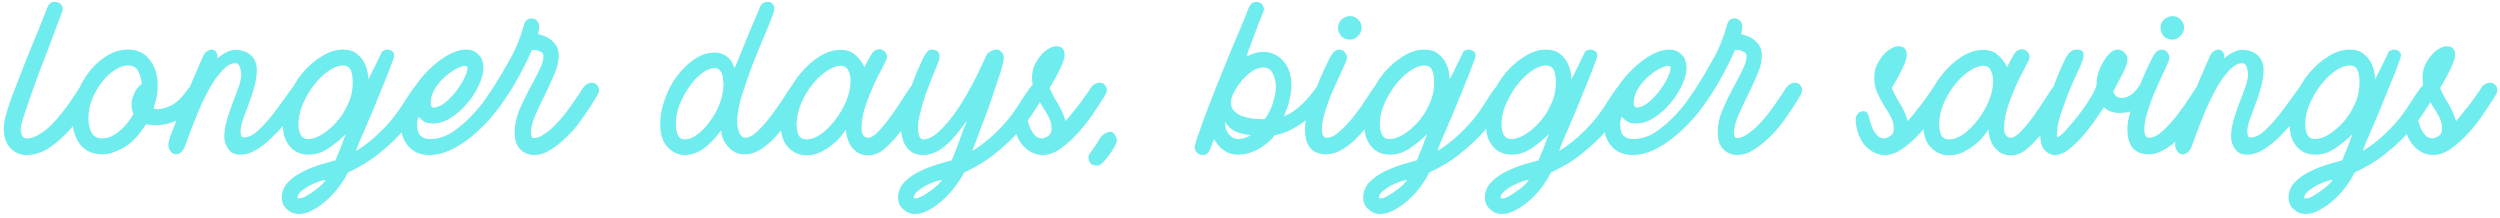 <svg width="528" height="46" viewBox="0 0 528 46" fill="none" xmlns="http://www.w3.org/2000/svg">
<path d="M16.683 18.66C17.29 17.867 17.943 17.47 18.643 17.47C19.25 17.47 19.693 17.75 19.973 18.31C20.3 18.823 20.207 19.477 19.693 20.27C19.32 20.877 18.713 21.88 17.873 23.28C17.033 24.633 15.983 26.01 14.723 27.41C13.51 28.81 12.11 30.047 10.523 31.12C8.983 32.193 7.303 32.73 5.483 32.73C4.27 32.73 3.197 32.263 2.263 31.33C1.283 30.35 0.793 28.95 0.793 27.13C0.793 26.15 1.073 24.773 1.633 23C2.193 21.227 2.94 19.197 3.873 16.91C4.76 14.577 5.74 12.103 6.813 9.49C7.933 6.83 9.007 4.17 10.033 1.51C10.313 0.763 10.827 0.39 11.573 0.39C12.087 0.39 12.53 0.577 12.903 0.95C13.277 1.323 13.347 1.837 13.113 2.49C12.833 3.283 12.413 4.403 11.853 5.85C11.34 7.25 10.757 8.813 10.103 10.54C9.45 12.22 8.773 13.97 8.073 15.79C7.42 17.61 6.813 19.313 6.253 20.9C5.693 22.487 5.227 23.863 4.853 25.03C4.527 26.15 4.363 26.873 4.363 27.2C4.363 27.713 4.457 28.18 4.643 28.6C4.83 29.02 5.18 29.23 5.693 29.23C6.487 29.23 7.303 28.973 8.143 28.46C9.03 27.947 9.87 27.317 10.663 26.57C11.457 25.777 12.203 24.937 12.903 24.05C13.65 23.163 14.28 22.323 14.793 21.53C15.353 20.737 15.797 20.083 16.123 19.57C16.45 19.01 16.637 18.707 16.683 18.66ZM39.81 18.66C40.417 17.867 41.093 17.47 41.84 17.47C42.447 17.47 42.89 17.75 43.17 18.31C43.45 18.823 43.334 19.477 42.82 20.27C41.747 21.95 40.347 23.397 38.62 24.61C36.94 25.823 35.05 26.43 32.95 26.43C32.39 26.43 31.924 26.407 31.55 26.36C31.177 26.267 30.944 26.22 30.85 26.22C29.357 28.6 27.77 30.257 26.09 31.19C24.41 32.123 22.94 32.59 21.68 32.59C19.58 32.59 17.994 31.89 16.92 30.49C15.847 29.09 15.31 27.34 15.31 25.24C15.31 23.373 15.637 21.553 16.29 19.78C16.944 18.007 17.807 16.443 18.88 15.09C20 13.69 21.26 12.57 22.66 11.73C24.06 10.89 25.53 10.47 27.07 10.47C29.03 10.47 30.547 11.193 31.62 12.64C32.74 14.087 33.3 15.837 33.3 17.89C33.3 19.29 33.16 20.41 32.88 21.25C32.647 22.09 32.507 22.65 32.46 22.93C32.74 23.023 33.044 23.07 33.37 23.07C34.117 23.07 35.074 22.79 36.24 22.23C37.407 21.623 38.597 20.433 39.81 18.66ZM27.77 22.09C27.77 21.437 27.957 20.667 28.33 19.78C28.703 18.893 29.24 18.217 29.94 17.75C29.847 16.677 29.59 15.767 29.17 15.02C28.797 14.227 28.073 13.83 27 13.83C26.113 13.83 25.18 14.157 24.2 14.81C23.22 15.463 22.31 16.327 21.47 17.4C20.677 18.427 20 19.617 19.44 20.97C18.927 22.277 18.67 23.63 18.67 25.03C18.67 26.103 18.88 27.083 19.3 27.97C19.767 28.81 20.537 29.23 21.61 29.23C22.264 29.23 22.893 29.09 23.5 28.81C24.154 28.483 24.76 28.087 25.32 27.62C25.927 27.107 26.463 26.547 26.93 25.94C27.444 25.287 27.863 24.657 28.19 24.05C27.91 23.397 27.77 22.743 27.77 22.09ZM61.654 18.66C61.934 18.24 62.237 17.937 62.564 17.75C62.937 17.563 63.287 17.47 63.614 17.47C64.221 17.47 64.664 17.75 64.944 18.31C65.271 18.823 65.154 19.477 64.594 20.27C63.614 21.623 62.564 23.047 61.444 24.54C60.324 25.987 59.157 27.317 57.944 28.53C56.777 29.743 55.564 30.747 54.304 31.54C53.091 32.287 51.877 32.66 50.664 32.66C49.591 32.66 48.774 32.263 48.214 31.47C47.654 30.63 47.374 29.79 47.374 28.95C47.374 27.737 47.561 26.523 47.934 25.31C48.307 24.05 48.704 22.86 49.124 21.74C49.591 20.573 50.011 19.477 50.384 18.45C50.757 17.377 50.944 16.467 50.944 15.72C50.944 15.207 50.851 14.693 50.664 14.18C50.524 13.62 50.197 13.34 49.684 13.34C48.891 13.34 48.074 13.76 47.234 14.6C46.394 15.44 45.577 16.49 44.784 17.75C44.037 19.01 43.314 20.387 42.614 21.88C41.961 23.373 41.377 24.773 40.864 26.08C40.351 27.387 39.931 28.507 39.604 29.44C39.277 30.327 39.091 30.84 39.044 30.98C38.531 32.053 37.901 32.59 37.154 32.59C36.641 32.59 36.221 32.31 35.894 31.75C35.521 31.19 35.451 30.513 35.684 29.72C35.777 29.3 36.011 28.623 36.384 27.69C36.757 26.71 37.177 25.613 37.644 24.4C38.111 23.14 38.624 21.833 39.184 20.48C39.744 19.127 40.281 17.867 40.794 16.7C41.307 15.487 41.751 14.46 42.124 13.62C42.497 12.733 42.754 12.15 42.894 11.87C43.127 11.357 43.407 11.007 43.734 10.82C44.061 10.587 44.387 10.47 44.714 10.47C45.087 10.47 45.391 10.633 45.624 10.96C45.904 11.24 45.997 11.707 45.904 12.36C45.904 12.36 46.021 12.267 46.254 12.08C46.487 11.847 46.767 11.637 47.094 11.45C47.467 11.217 47.864 11.007 48.284 10.82C48.751 10.633 49.217 10.54 49.684 10.54C51.084 10.54 52.181 10.913 52.974 11.66C53.814 12.407 54.234 13.457 54.234 14.81C54.234 15.977 54.047 17.19 53.674 18.45C53.347 19.71 52.951 20.923 52.484 22.09C52.064 23.257 51.667 24.33 51.294 25.31C50.967 26.29 50.804 27.06 50.804 27.62C50.804 27.9 50.827 28.203 50.874 28.53C50.967 28.857 51.201 29.02 51.574 29.02C52.227 29.02 52.927 28.763 53.674 28.25C54.421 27.69 55.214 26.943 56.054 26.01C56.894 25.077 57.781 23.98 58.714 22.72C59.647 21.46 60.627 20.107 61.654 18.66ZM87.312 18.66C87.919 17.867 88.572 17.47 89.272 17.47C89.879 17.47 90.322 17.75 90.602 18.31C90.929 18.823 90.836 19.477 90.322 20.27C89.856 21.017 89.179 22.067 88.292 23.42C87.452 24.773 86.356 26.22 85.002 27.76C83.696 29.253 82.086 30.77 80.172 32.31C78.306 33.85 76.066 35.227 73.452 36.44C73.032 37.327 72.449 38.283 71.702 39.31C70.956 40.337 70.116 41.27 69.182 42.11C68.249 42.997 67.246 43.72 66.172 44.28C65.146 44.887 64.119 45.19 63.092 45.19C62.159 45.19 61.342 44.863 60.642 44.21C59.896 43.603 59.522 42.787 59.522 41.76C59.522 40.453 59.989 39.333 60.922 38.4C61.809 37.513 62.882 36.767 64.142 36.16C65.402 35.553 66.662 35.063 67.922 34.69C69.182 34.317 70.162 34.037 70.862 33.85C71.002 33.477 71.189 33.01 71.422 32.45C71.702 31.843 71.959 31.213 72.192 30.56C72.426 29.86 72.706 29.113 73.032 28.32C72.006 29.347 70.816 30.327 69.462 31.26C68.109 32.193 66.686 32.66 65.192 32.66C64.212 32.66 63.372 32.473 62.672 32.1C61.972 31.727 61.412 31.237 60.992 30.63C60.526 30.023 60.199 29.347 60.012 28.6C59.826 27.807 59.732 27.013 59.732 26.22C59.732 24.26 60.129 22.347 60.922 20.48C61.669 18.567 62.649 16.887 63.862 15.44C65.122 13.947 66.499 12.757 67.992 11.87C69.486 10.937 70.956 10.47 72.402 10.47C73.616 10.47 74.572 10.75 75.272 11.31C76.019 11.87 76.579 12.523 76.952 13.27C77.326 14.017 77.559 14.74 77.652 15.44C77.746 16.093 77.792 16.537 77.792 16.77C77.886 16.63 78.026 16.35 78.212 15.93C78.446 15.463 78.702 14.95 78.982 14.39C79.262 13.83 79.542 13.27 79.822 12.71C80.102 12.15 80.336 11.66 80.522 11.24C80.616 10.96 80.779 10.773 81.012 10.68C81.292 10.54 81.549 10.47 81.782 10.47C82.249 10.47 82.646 10.633 82.972 10.96C83.299 11.24 83.346 11.707 83.112 12.36C82.832 13.153 82.459 14.157 81.992 15.37C81.526 16.537 81.012 17.797 80.452 19.15C79.892 20.503 79.332 21.88 78.772 23.28C78.212 24.633 77.676 25.893 77.162 27.06C76.649 28.227 76.206 29.253 75.832 30.14C75.506 30.98 75.296 31.563 75.202 31.89C76.929 30.817 78.422 29.673 79.682 28.46C80.989 27.247 82.109 26.057 83.042 24.89C83.976 23.677 84.769 22.533 85.422 21.46C86.122 20.34 86.752 19.407 87.312 18.66ZM63.232 41.9C63.652 41.9 64.166 41.713 64.772 41.34C65.426 40.967 66.056 40.547 66.662 40.08C67.269 39.66 67.759 39.24 68.132 38.82C68.552 38.4 68.762 38.12 68.762 37.98C68.622 37.98 68.226 38.073 67.572 38.26C66.919 38.493 66.242 38.773 65.542 39.1C64.842 39.473 64.212 39.893 63.652 40.36C63.092 40.827 62.812 41.317 62.812 41.83C62.906 41.877 63.046 41.9 63.232 41.9ZM65.122 29.37C65.916 29.37 66.849 29.067 67.922 28.46C68.996 27.807 70.022 26.943 71.002 25.87C71.982 24.797 72.799 23.537 73.452 22.09C74.152 20.643 74.502 19.08 74.502 17.4C74.502 16.327 74.362 15.463 74.082 14.81C73.802 14.157 73.242 13.83 72.402 13.83C71.469 13.83 70.442 14.227 69.322 15.02C68.249 15.767 67.246 16.747 66.312 17.96C65.379 19.173 64.586 20.527 63.932 22.02C63.326 23.467 63.022 24.867 63.022 26.22C63.022 26.967 63.162 27.69 63.442 28.39C63.769 29.043 64.329 29.37 65.122 29.37ZM104.055 18.66C104.662 17.867 105.315 17.47 106.015 17.47C106.622 17.47 107.065 17.75 107.345 18.31C107.672 18.823 107.579 19.477 107.065 20.27C106.132 21.763 105.035 23.257 103.775 24.75C102.515 26.197 101.162 27.527 99.715 28.74C98.315 29.907 96.845 30.863 95.305 31.61C93.765 32.357 92.225 32.73 90.685 32.73C88.865 32.73 87.419 32.147 86.345 30.98C85.225 29.767 84.665 28.227 84.665 26.36C84.665 24.68 85.132 22.907 86.065 21.04C86.952 19.173 88.072 17.47 89.425 15.93C90.825 14.343 92.342 13.037 93.975 12.01C95.609 10.983 97.125 10.47 98.525 10.47C99.505 10.47 100.345 10.82 101.045 11.52C101.745 12.173 102.095 13.13 102.095 14.39C102.095 15.37 101.792 16.537 101.185 17.89C100.579 19.243 99.762 20.527 98.735 21.74C97.755 22.953 96.612 23.98 95.305 24.82C94.045 25.66 92.762 26.08 91.455 26.08C90.569 26.08 89.892 25.917 89.425 25.59C89.005 25.217 88.655 24.913 88.375 24.68C88.189 25.193 88.095 25.753 88.095 26.36C88.095 27.387 88.329 28.157 88.795 28.67C89.309 29.137 89.962 29.37 90.755 29.37C92.482 29.37 94.115 28.857 95.655 27.83C97.195 26.757 98.572 25.567 99.785 24.26C100.999 22.953 101.979 21.74 102.725 20.62C103.472 19.5 103.915 18.847 104.055 18.66ZM98.175 13.9C97.755 13.9 97.149 14.11 96.355 14.53C95.562 14.95 94.745 15.533 93.905 16.28C93.112 16.98 92.412 17.82 91.805 18.8C91.245 19.733 90.965 20.713 90.965 21.74C90.965 22.207 91.082 22.51 91.315 22.65C91.362 22.697 91.432 22.72 91.525 22.72C92.225 22.72 92.995 22.417 93.835 21.81C94.675 21.157 95.445 20.387 96.145 19.5C96.892 18.567 97.499 17.633 97.965 16.7C98.479 15.72 98.735 14.927 98.735 14.32C98.735 14.18 98.689 14.063 98.595 13.97C98.502 13.97 98.409 13.97 98.315 13.97C98.269 13.923 98.222 13.9 98.175 13.9ZM123.043 18.66C123.65 17.867 124.303 17.47 125.003 17.47C125.61 17.47 126.053 17.75 126.333 18.31C126.66 18.823 126.567 19.477 126.053 20.27C126.007 20.317 125.797 20.667 125.423 21.32C125.05 21.973 124.537 22.767 123.883 23.7C123.277 24.633 122.553 25.637 121.713 26.71C120.873 27.737 119.963 28.693 118.983 29.58C118.003 30.467 117 31.213 115.973 31.82C114.947 32.427 113.897 32.73 112.823 32.73C111.657 32.73 110.677 32.333 109.883 31.54C109.09 30.7 108.693 29.533 108.693 28.04C108.693 26.5 108.997 24.96 109.603 23.42C110.257 21.88 110.957 20.41 111.703 19.01C112.497 17.563 113.197 16.233 113.803 15.02C114.457 13.76 114.783 12.687 114.783 11.8C114.783 11.38 114.55 11.077 114.083 10.89C113.617 10.657 113.197 10.54 112.823 10.54C112.59 10.54 112.427 10.563 112.333 10.61C111.68 12.103 110.863 13.76 109.883 15.58C108.95 17.353 107.97 18.987 106.943 20.48C106.663 20.9 106.337 21.203 105.963 21.39C105.637 21.577 105.31 21.67 104.983 21.67C104.377 21.67 103.933 21.413 103.653 20.9C103.327 20.34 103.42 19.663 103.933 18.87C105.193 16.91 106.43 14.833 107.643 12.64C108.903 10.447 109.907 7.997 110.653 5.29C110.887 4.357 111.423 3.89 112.263 3.89C112.73 3.89 113.103 4.053 113.383 4.38C113.71 4.66 113.873 5.08 113.873 5.64C113.873 5.873 113.85 6.06 113.803 6.2C113.803 6.34 113.757 6.667 113.663 7.18C113.757 7.227 114.013 7.32 114.433 7.46C114.9 7.553 115.39 7.763 115.903 8.09C116.463 8.417 116.953 8.883 117.373 9.49C117.793 10.05 118.003 10.843 118.003 11.87C118.003 12.943 117.7 14.203 117.093 15.65C116.487 17.05 115.81 18.52 115.063 20.06C114.317 21.553 113.64 23 113.033 24.4C112.427 25.8 112.123 27.037 112.123 28.11C112.123 28.343 112.17 28.577 112.263 28.81C112.357 29.043 112.52 29.16 112.753 29.16C113.407 29.16 114.107 28.903 114.853 28.39C115.647 27.877 116.417 27.247 117.163 26.5C117.91 25.753 118.633 24.937 119.333 24.05C120.033 23.117 120.64 22.277 121.153 21.53C121.713 20.737 122.157 20.083 122.483 19.57C122.857 19.01 123.043 18.707 123.043 18.66ZM166.811 18.66C167.091 18.24 167.394 17.937 167.721 17.75C168.094 17.563 168.444 17.47 168.771 17.47C169.378 17.47 169.821 17.727 170.101 18.24C170.381 18.753 170.264 19.407 169.751 20.2C169.004 21.413 168.188 22.743 167.301 24.19C166.414 25.637 165.434 26.99 164.361 28.25C163.334 29.463 162.214 30.49 161.001 31.33C159.834 32.17 158.574 32.59 157.221 32.59C156.428 32.59 155.728 32.427 155.121 32.1C154.514 31.727 154.001 31.283 153.581 30.77C153.161 30.257 152.834 29.697 152.601 29.09C152.414 28.483 152.321 27.947 152.321 27.48C151.294 28.973 150.104 30.233 148.751 31.26C147.444 32.24 146.068 32.73 144.621 32.73C143.268 32.73 142.078 32.193 141.051 31.12C139.978 30.047 139.441 28.413 139.441 26.22C139.441 24.4 139.791 22.58 140.491 20.76C141.144 18.94 142.008 17.33 143.081 15.93C144.201 14.483 145.438 13.317 146.791 12.43C148.144 11.543 149.498 11.1 150.851 11.1C151.644 11.1 152.298 11.24 152.811 11.52C153.324 11.753 153.744 12.057 154.071 12.43C154.398 12.803 154.631 13.177 154.771 13.55C154.958 13.877 155.074 14.157 155.121 14.39C155.448 13.69 156.008 12.36 156.801 10.4C157.594 8.393 158.831 5.43 160.511 1.51C160.651 1.137 160.861 0.857 161.141 0.67C161.468 0.483 161.818 0.39 162.191 0.39C162.658 0.39 163.031 0.6 163.311 1.02C163.591 1.393 163.591 2 163.311 2.84C162.984 3.82 162.401 5.29 161.561 7.25C160.721 9.21 159.858 11.31 158.971 13.55C158.131 15.79 157.361 18.007 156.661 20.2C156.008 22.393 155.681 24.26 155.681 25.8C155.681 26.453 155.821 27.177 156.101 27.97C156.428 28.717 156.848 29.09 157.361 29.09C158.154 29.09 159.018 28.647 159.951 27.76C160.884 26.873 161.794 25.847 162.681 24.68C163.568 23.513 164.384 22.37 165.131 21.25C165.878 20.083 166.438 19.22 166.811 18.66ZM144.691 29.44C145.484 29.44 146.324 29.113 147.211 28.46C148.144 27.76 149.008 26.873 149.801 25.8C150.641 24.727 151.341 23.513 151.901 22.16C152.461 20.76 152.764 19.337 152.811 17.89C152.811 17.75 152.788 17.493 152.741 17.12C152.741 16.7 152.694 16.303 152.601 15.93C152.508 15.51 152.321 15.16 152.041 14.88C151.808 14.553 151.434 14.39 150.921 14.39C150.081 14.39 149.171 14.763 148.191 15.51C147.211 16.257 146.324 17.213 145.531 18.38C144.738 19.5 144.061 20.76 143.501 22.16C142.988 23.513 142.731 24.843 142.731 26.15C142.731 26.897 142.848 27.643 143.081 28.39C143.361 29.09 143.898 29.44 144.691 29.44ZM192.097 18.66C192.377 18.24 192.681 17.937 193.007 17.75C193.381 17.563 193.731 17.47 194.057 17.47C194.664 17.47 195.107 17.75 195.387 18.31C195.714 18.823 195.621 19.477 195.107 20.27C194.174 21.717 193.241 23.187 192.307 24.68C191.374 26.173 190.417 27.527 189.437 28.74C188.457 29.907 187.477 30.887 186.497 31.68C185.517 32.427 184.491 32.8 183.417 32.8C182.484 32.8 181.691 32.59 181.037 32.17C180.431 31.703 179.941 31.19 179.567 30.63C179.241 30.023 179.007 29.417 178.867 28.81C178.727 28.157 178.657 27.667 178.657 27.34C178.377 27.807 177.957 28.367 177.397 29.02C176.884 29.627 176.254 30.21 175.507 30.77C174.761 31.33 173.944 31.82 173.057 32.24C172.171 32.613 171.261 32.8 170.327 32.8C168.834 32.8 167.551 32.24 166.477 31.12C165.404 30 164.867 28.367 164.867 26.22C164.867 24.307 165.264 22.417 166.057 20.55C166.804 18.683 167.784 17.027 168.997 15.58C170.211 14.087 171.564 12.873 173.057 11.94C174.551 11.007 176.021 10.54 177.467 10.54C178.821 10.54 179.871 10.89 180.617 11.59C181.411 12.243 182.064 13.107 182.577 14.18C182.951 13.48 183.254 12.897 183.487 12.43C183.767 11.917 184.001 11.52 184.187 11.24C184.421 10.913 184.654 10.703 184.887 10.61C185.121 10.47 185.401 10.4 185.727 10.4C186.147 10.4 186.521 10.563 186.847 10.89C187.174 11.217 187.337 11.613 187.337 12.08C187.337 12.36 187.057 13.013 186.497 14.04C185.937 15.067 185.307 16.303 184.607 17.75C183.954 19.197 183.347 20.737 182.787 22.37C182.227 24.003 181.947 25.59 181.947 27.13C181.947 27.69 182.064 28.157 182.297 28.53C182.577 28.903 182.927 29.09 183.347 29.09C183.954 29.09 184.677 28.647 185.517 27.76C186.404 26.827 187.267 25.777 188.107 24.61C188.994 23.397 189.787 22.23 190.487 21.11C191.234 19.943 191.771 19.127 192.097 18.66ZM170.327 29.44C171.307 29.44 172.334 29.067 173.407 28.32C174.481 27.527 175.484 26.523 176.417 25.31C177.351 24.097 178.121 22.767 178.727 21.32C179.334 19.873 179.637 18.45 179.637 17.05C179.637 16.257 179.474 15.533 179.147 14.88C178.867 14.227 178.331 13.9 177.537 13.9C176.651 13.9 175.671 14.273 174.597 15.02C173.524 15.72 172.521 16.653 171.587 17.82C170.654 18.987 169.861 20.317 169.207 21.81C168.601 23.257 168.274 24.703 168.227 26.15C168.227 26.85 168.344 27.573 168.577 28.32C168.857 29.067 169.441 29.44 170.327 29.44ZM217.46 18.66C217.74 18.24 218.044 17.937 218.37 17.75C218.744 17.563 219.094 17.47 219.42 17.47C220.027 17.47 220.47 17.75 220.75 18.31C221.077 18.823 220.984 19.477 220.47 20.27C220.004 21.017 219.327 22.067 218.44 23.42C217.6 24.773 216.504 26.22 215.15 27.76C213.844 29.253 212.234 30.77 210.32 32.31C208.454 33.85 206.214 35.227 203.6 36.44C203.18 37.327 202.574 38.283 201.78 39.31C201.034 40.337 200.194 41.27 199.26 42.11C198.327 42.997 197.347 43.72 196.32 44.28C195.294 44.887 194.267 45.19 193.24 45.19C192.307 45.19 191.49 44.863 190.79 44.21C190.044 43.603 189.67 42.787 189.67 41.76C189.67 40.453 190.137 39.333 191.07 38.4C191.957 37.513 193.03 36.767 194.29 36.16C195.55 35.553 196.81 35.063 198.07 34.69C199.33 34.317 200.31 34.037 201.01 33.85C201.244 33.29 201.5 32.66 201.78 31.96C202.06 31.213 202.34 30.467 202.62 29.72C202.9 28.927 203.18 28.157 203.46 27.41C203.787 26.663 204.044 26.033 204.23 25.52C203.95 25.8 203.53 26.337 202.97 27.13C202.41 27.923 201.734 28.74 200.94 29.58C200.147 30.42 199.237 31.167 198.21 31.82C197.184 32.427 196.11 32.73 194.99 32.73C194.104 32.73 193.357 32.567 192.75 32.24C192.144 31.867 191.677 31.423 191.35 30.91C190.977 30.35 190.72 29.743 190.58 29.09C190.394 28.437 190.3 27.783 190.3 27.13C190.3 26.057 190.487 24.843 190.86 23.49C191.187 22.09 191.607 20.69 192.12 19.29C192.587 17.89 193.077 16.583 193.59 15.37C194.104 14.157 194.524 13.2 194.85 12.5C195.13 11.94 195.41 11.473 195.69 11.1C195.97 10.68 196.367 10.47 196.88 10.47C197.067 10.47 197.277 10.517 197.51 10.61C197.79 10.657 198 10.797 198.14 11.03C198.327 11.217 198.42 11.497 198.42 11.87C198.467 12.243 198.35 12.757 198.07 13.41C197.744 14.157 197.347 15.113 196.88 16.28C196.414 17.447 195.947 18.66 195.48 19.92C195.06 21.18 194.687 22.463 194.36 23.77C194.034 25.03 193.87 26.15 193.87 27.13C193.87 27.55 193.94 28.04 194.08 28.6C194.267 29.16 194.57 29.44 194.99 29.44C195.83 29.44 196.694 29.09 197.58 28.39C198.467 27.69 199.354 26.803 200.24 25.73C201.174 24.61 202.06 23.397 202.9 22.09C203.74 20.737 204.51 19.407 205.21 18.1C205.91 16.793 206.517 15.58 207.03 14.46C207.59 13.34 207.987 12.477 208.22 11.87C208.454 11.357 208.804 11.007 209.27 10.82C209.737 10.587 210.11 10.47 210.39 10.47C210.857 10.47 211.23 10.633 211.51 10.96C211.837 11.287 212 11.707 212 12.22C212 12.593 211.86 13.293 211.58 14.32C211.3 15.3 210.927 16.443 210.46 17.75C210.04 19.057 209.574 20.457 209.06 21.95C208.547 23.397 208.034 24.773 207.52 26.08C207.054 27.387 206.61 28.577 206.19 29.65C205.817 30.677 205.537 31.423 205.35 31.89C207.077 30.817 208.57 29.673 209.83 28.46C211.137 27.247 212.257 26.057 213.19 24.89C214.124 23.677 214.917 22.533 215.57 21.46C216.27 20.34 216.9 19.407 217.46 18.66ZM193.31 41.9C193.73 41.9 194.267 41.713 194.92 41.34C195.574 40.967 196.204 40.547 196.81 40.08C197.417 39.66 197.907 39.24 198.28 38.82C198.7 38.4 198.91 38.12 198.91 37.98C198.77 37.98 198.374 38.073 197.72 38.26C197.067 38.493 196.39 38.773 195.69 39.1C194.99 39.473 194.36 39.893 193.8 40.36C193.24 40.827 192.96 41.317 192.96 41.83C193.054 41.877 193.17 41.9 193.31 41.9ZM230.292 18.66C230.572 18.24 230.875 17.937 231.202 17.75C231.575 17.563 231.925 17.47 232.252 17.47C232.858 17.47 233.302 17.75 233.582 18.31C233.908 18.823 233.815 19.477 233.302 20.27C232.695 21.25 231.902 22.463 230.922 23.91C229.988 25.31 228.938 26.663 227.772 27.97C226.605 29.277 225.368 30.397 224.062 31.33C222.802 32.263 221.518 32.73 220.212 32.73C219.232 32.73 218.368 32.497 217.622 32.03C216.828 31.563 216.175 30.98 215.662 30.28C215.148 29.533 214.752 28.717 214.472 27.83C214.192 26.943 214.052 26.103 214.052 25.31C214.052 24.797 214.192 24.377 214.472 24.05C214.752 23.677 215.148 23.49 215.662 23.49C216.035 23.49 216.315 23.607 216.502 23.84C216.642 24.073 216.758 24.377 216.852 24.75C216.852 24.75 216.922 24.983 217.062 25.45C217.155 25.917 217.318 26.43 217.552 26.99C217.785 27.55 218.112 28.063 218.532 28.53C218.952 28.997 219.465 29.23 220.072 29.23C220.398 29.23 220.818 29.067 221.332 28.74C221.845 28.413 222.102 27.923 222.102 27.27C222.102 26.337 221.892 25.473 221.472 24.68C221.052 23.887 220.562 23.07 220.002 22.23C219.488 21.39 219.022 20.503 218.602 19.57C218.182 18.637 217.972 17.563 217.972 16.35C217.972 15.463 218.135 14.623 218.462 13.83C218.835 13.037 219.278 12.337 219.792 11.73C220.305 11.123 220.842 10.657 221.402 10.33C222.008 9.957 222.568 9.77 223.082 9.77C223.735 9.77 224.178 9.933 224.412 10.26C224.692 10.587 224.832 11.007 224.832 11.52C224.832 12.033 224.692 12.64 224.412 13.34C224.132 14.04 223.805 14.74 223.432 15.44C223.105 16.14 222.755 16.77 222.382 17.33C222.055 17.89 221.822 18.31 221.682 18.59C222.055 19.523 222.615 20.597 223.362 21.81C224.108 22.977 224.668 24.237 225.042 25.59C225.695 24.843 226.325 24.073 226.932 23.28C227.585 22.487 228.145 21.763 228.612 21.11C229.125 20.41 229.522 19.85 229.802 19.43C230.128 18.963 230.292 18.707 230.292 18.66ZM231.805 34.97C230.871 34.97 230.288 34.667 230.055 34.06C229.775 33.453 229.821 32.893 230.195 32.38C231.081 31.213 231.735 30.233 232.155 29.44C232.621 28.647 233.251 28.133 234.045 27.9C234.138 27.9 234.185 27.9 234.185 27.9C234.231 27.853 234.301 27.83 234.395 27.83C234.861 27.83 235.211 28.04 235.445 28.46C235.725 28.833 235.865 29.253 235.865 29.72C235.865 30 235.701 30.42 235.375 30.98C235.095 31.54 234.721 32.123 234.255 32.73C233.835 33.337 233.391 33.873 232.925 34.34C232.458 34.76 232.085 34.97 231.805 34.97ZM277.863 18.66C278.143 18.24 278.446 17.937 278.773 17.75C279.146 17.563 279.496 17.47 279.823 17.47C280.43 17.47 280.873 17.75 281.153 18.31C281.48 18.823 281.386 19.477 280.873 20.27C280.22 21.297 279.403 22.277 278.423 23.21C277.443 24.143 276.416 24.983 275.343 25.73C274.316 26.477 273.266 27.107 272.193 27.62C271.12 28.087 270.14 28.39 269.253 28.53C269.066 28.81 268.74 29.183 268.273 29.65C267.853 30.07 267.293 30.513 266.593 30.98C265.94 31.447 265.17 31.843 264.283 32.17C263.396 32.497 262.463 32.66 261.483 32.66C260.596 32.66 259.826 32.497 259.173 32.17C258.566 31.843 258.076 31.493 257.703 31.12C257.33 30.747 257.05 30.397 256.863 30.07C256.63 29.697 256.466 29.487 256.373 29.44C256.186 29.767 256.046 30.14 255.953 30.56C255.813 30.933 255.673 31.283 255.533 31.61C255.346 31.937 255.16 32.217 254.973 32.45C254.74 32.637 254.413 32.73 253.993 32.73C253.48 32.73 253.083 32.567 252.803 32.24C252.476 31.913 252.313 31.54 252.313 31.12C252.313 30.7 252.593 29.743 253.153 28.25C253.666 26.71 254.32 24.913 255.113 22.86C255.906 20.76 256.77 18.567 257.703 16.28C258.636 13.947 259.523 11.777 260.363 9.77C261.203 7.763 261.926 6.06 262.533 4.66C263.14 3.213 263.49 2.327 263.583 2C263.816 1.393 264.073 0.973 264.353 0.74C264.68 0.507 265.03 0.39 265.403 0.39C265.916 0.39 266.336 0.623 266.663 1.09C266.99 1.51 267.036 2 266.803 2.56C266.616 3.027 266.313 3.75 265.893 4.73C265.52 5.71 265.146 6.713 264.773 7.74C264.4 8.767 264.05 9.7 263.723 10.54C263.443 11.333 263.303 11.8 263.303 11.94C263.863 11.66 264.423 11.427 264.983 11.24C265.59 11.053 266.22 10.96 266.873 10.96C268.46 10.96 269.836 11.59 271.003 12.85C272.17 14.11 272.753 15.93 272.753 18.31C272.753 18.963 272.66 19.663 272.473 20.41C272.333 21.11 272.17 21.787 271.983 22.44C271.703 23.187 271.423 23.91 271.143 24.61C272.636 23.957 273.943 23.07 275.063 21.95C276.183 20.83 277.116 19.733 277.863 18.66ZM261.483 29.37C261.856 29.37 262.3 29.3 262.813 29.16C263.373 28.973 263.84 28.763 264.213 28.53C262.673 28.39 261.483 28.087 260.643 27.62C259.803 27.107 259.173 26.477 258.753 25.73C258.66 26.663 258.893 27.503 259.453 28.25C260.06 28.997 260.736 29.37 261.483 29.37ZM267.083 25.17C267.176 25.077 267.34 24.843 267.573 24.47C267.853 24.05 268.133 23.537 268.413 22.93C268.693 22.277 268.926 21.553 269.113 20.76C269.346 19.967 269.463 19.15 269.463 18.31C269.463 17.33 269.253 16.42 268.833 15.58C268.46 14.693 267.783 14.25 266.803 14.25C266.01 14.25 265.193 14.53 264.353 15.09C263.56 15.65 262.836 16.327 262.183 17.12C261.53 17.913 260.993 18.73 260.573 19.57C260.153 20.41 259.943 21.087 259.943 21.6C259.943 22.3 260.153 22.883 260.573 23.35C260.993 23.817 261.53 24.19 262.183 24.47C262.836 24.703 263.583 24.89 264.423 25.03C265.31 25.123 266.196 25.17 267.083 25.17ZM285.123 8.37C284.376 8.37 283.77 8.137 283.303 7.67C282.836 7.157 282.603 6.527 282.603 5.78C282.603 5.127 282.86 4.567 283.373 4.1C283.886 3.633 284.493 3.4 285.193 3.4C285.846 3.4 286.406 3.657 286.873 4.17C287.34 4.637 287.573 5.197 287.573 5.85C287.573 6.503 287.316 7.087 286.803 7.6C286.336 8.113 285.776 8.37 285.123 8.37ZM290.023 18.66C290.63 17.867 291.283 17.47 291.983 17.47C292.59 17.47 293.033 17.75 293.313 18.31C293.64 18.823 293.546 19.477 293.033 20.27C292.893 20.55 292.59 21.04 292.123 21.74C291.703 22.44 291.19 23.257 290.583 24.19C289.976 25.077 289.253 26.033 288.413 27.06C287.62 28.04 286.78 28.95 285.893 29.79C285.006 30.583 284.05 31.26 283.023 31.82C282.043 32.333 281.063 32.59 280.083 32.59C278.683 32.59 277.586 32.17 276.793 31.33C276 30.443 275.603 29.043 275.603 27.13C275.603 26.103 275.836 24.843 276.303 23.35C276.77 21.81 277.306 20.293 277.913 18.8C278.52 17.307 279.103 15.93 279.663 14.67C280.27 13.41 280.69 12.547 280.923 12.08C281.25 11.473 281.576 11.053 281.903 10.82C282.23 10.587 282.556 10.47 282.883 10.47C283.443 10.47 283.886 10.75 284.213 11.31C284.54 11.823 284.563 12.383 284.283 12.99C283.863 13.97 283.35 15.09 282.743 16.35C282.183 17.563 281.623 18.823 281.063 20.13C280.55 21.437 280.106 22.72 279.733 23.98C279.36 25.24 279.173 26.36 279.173 27.34C279.173 27.807 279.243 28.227 279.383 28.6C279.57 28.927 279.85 29.09 280.223 29.09C281.11 29.09 282.066 28.6 283.093 27.62C284.166 26.64 285.17 25.543 286.103 24.33C287.083 23.07 287.923 21.88 288.623 20.76C289.37 19.64 289.836 18.94 290.023 18.66ZM315.701 18.66C316.308 17.867 316.961 17.47 317.661 17.47C318.268 17.47 318.711 17.75 318.991 18.31C319.318 18.823 319.224 19.477 318.711 20.27C318.244 21.017 317.568 22.067 316.681 23.42C315.841 24.773 314.744 26.22 313.391 27.76C312.084 29.253 310.474 30.77 308.561 32.31C306.694 33.85 304.454 35.227 301.841 36.44C301.421 37.327 300.838 38.283 300.091 39.31C299.344 40.337 298.504 41.27 297.571 42.11C296.638 42.997 295.634 43.72 294.561 44.28C293.534 44.887 292.508 45.19 291.481 45.19C290.548 45.19 289.731 44.863 289.031 44.21C288.284 43.603 287.911 42.787 287.911 41.76C287.911 40.453 288.378 39.333 289.311 38.4C290.198 37.513 291.271 36.767 292.531 36.16C293.791 35.553 295.051 35.063 296.311 34.69C297.571 34.317 298.551 34.037 299.251 33.85C299.391 33.477 299.578 33.01 299.811 32.45C300.091 31.843 300.348 31.213 300.581 30.56C300.814 29.86 301.094 29.113 301.421 28.32C300.394 29.347 299.204 30.327 297.851 31.26C296.498 32.193 295.074 32.66 293.581 32.66C292.601 32.66 291.761 32.473 291.061 32.1C290.361 31.727 289.801 31.237 289.381 30.63C288.914 30.023 288.588 29.347 288.401 28.6C288.214 27.807 288.121 27.013 288.121 26.22C288.121 24.26 288.518 22.347 289.311 20.48C290.058 18.567 291.038 16.887 292.251 15.44C293.511 13.947 294.888 12.757 296.381 11.87C297.874 10.937 299.344 10.47 300.791 10.47C302.004 10.47 302.961 10.75 303.661 11.31C304.408 11.87 304.968 12.523 305.341 13.27C305.714 14.017 305.948 14.74 306.041 15.44C306.134 16.093 306.181 16.537 306.181 16.77C306.274 16.63 306.414 16.35 306.601 15.93C306.834 15.463 307.091 14.95 307.371 14.39C307.651 13.83 307.931 13.27 308.211 12.71C308.491 12.15 308.724 11.66 308.911 11.24C309.004 10.96 309.168 10.773 309.401 10.68C309.681 10.54 309.938 10.47 310.171 10.47C310.638 10.47 311.034 10.633 311.361 10.96C311.688 11.24 311.734 11.707 311.501 12.36C311.221 13.153 310.848 14.157 310.381 15.37C309.914 16.537 309.401 17.797 308.841 19.15C308.281 20.503 307.721 21.88 307.161 23.28C306.601 24.633 306.064 25.893 305.551 27.06C305.038 28.227 304.594 29.253 304.221 30.14C303.894 30.98 303.684 31.563 303.591 31.89C305.318 30.817 306.811 29.673 308.071 28.46C309.378 27.247 310.498 26.057 311.431 24.89C312.364 23.677 313.158 22.533 313.811 21.46C314.511 20.34 315.141 19.407 315.701 18.66ZM291.621 41.9C292.041 41.9 292.554 41.713 293.161 41.34C293.814 40.967 294.444 40.547 295.051 40.08C295.658 39.66 296.148 39.24 296.521 38.82C296.941 38.4 297.151 38.12 297.151 37.98C297.011 37.98 296.614 38.073 295.961 38.26C295.308 38.493 294.631 38.773 293.931 39.1C293.231 39.473 292.601 39.893 292.041 40.36C291.481 40.827 291.201 41.317 291.201 41.83C291.294 41.877 291.434 41.9 291.621 41.9ZM293.511 29.37C294.304 29.37 295.238 29.067 296.311 28.46C297.384 27.807 298.411 26.943 299.391 25.87C300.371 24.797 301.188 23.537 301.841 22.09C302.541 20.643 302.891 19.08 302.891 17.4C302.891 16.327 302.751 15.463 302.471 14.81C302.191 14.157 301.631 13.83 300.791 13.83C299.858 13.83 298.831 14.227 297.711 15.02C296.638 15.767 295.634 16.747 294.701 17.96C293.768 19.173 292.974 20.527 292.321 22.02C291.714 23.467 291.411 24.867 291.411 26.22C291.411 26.967 291.551 27.69 291.831 28.39C292.158 29.043 292.718 29.37 293.511 29.37ZM341.404 18.66C342.011 17.867 342.664 17.47 343.364 17.47C343.971 17.47 344.414 17.75 344.694 18.31C345.021 18.823 344.927 19.477 344.414 20.27C343.947 21.017 343.271 22.067 342.384 23.42C341.544 24.773 340.447 26.22 339.094 27.76C337.787 29.253 336.177 30.77 334.264 32.31C332.397 33.85 330.157 35.227 327.544 36.44C327.124 37.327 326.541 38.283 325.794 39.31C325.047 40.337 324.207 41.27 323.274 42.11C322.341 42.997 321.337 43.72 320.264 44.28C319.237 44.887 318.211 45.19 317.184 45.19C316.251 45.19 315.434 44.863 314.734 44.21C313.987 43.603 313.614 42.787 313.614 41.76C313.614 40.453 314.081 39.333 315.014 38.4C315.901 37.513 316.974 36.767 318.234 36.16C319.494 35.553 320.754 35.063 322.014 34.69C323.274 34.317 324.254 34.037 324.954 33.85C325.094 33.477 325.281 33.01 325.514 32.45C325.794 31.843 326.051 31.213 326.284 30.56C326.517 29.86 326.797 29.113 327.124 28.32C326.097 29.347 324.907 30.327 323.554 31.26C322.201 32.193 320.777 32.66 319.284 32.66C318.304 32.66 317.464 32.473 316.764 32.1C316.064 31.727 315.504 31.237 315.084 30.63C314.617 30.023 314.291 29.347 314.104 28.6C313.917 27.807 313.824 27.013 313.824 26.22C313.824 24.26 314.221 22.347 315.014 20.48C315.761 18.567 316.741 16.887 317.954 15.44C319.214 13.947 320.591 12.757 322.084 11.87C323.577 10.937 325.047 10.47 326.494 10.47C327.707 10.47 328.664 10.75 329.364 11.31C330.111 11.87 330.671 12.523 331.044 13.27C331.417 14.017 331.651 14.74 331.744 15.44C331.837 16.093 331.884 16.537 331.884 16.77C331.977 16.63 332.117 16.35 332.304 15.93C332.537 15.463 332.794 14.95 333.074 14.39C333.354 13.83 333.634 13.27 333.914 12.71C334.194 12.15 334.427 11.66 334.614 11.24C334.707 10.96 334.871 10.773 335.104 10.68C335.384 10.54 335.641 10.47 335.874 10.47C336.341 10.47 336.737 10.633 337.064 10.96C337.391 11.24 337.437 11.707 337.204 12.36C336.924 13.153 336.551 14.157 336.084 15.37C335.617 16.537 335.104 17.797 334.544 19.15C333.984 20.503 333.424 21.88 332.864 23.28C332.304 24.633 331.767 25.893 331.254 27.06C330.741 28.227 330.297 29.253 329.924 30.14C329.597 30.98 329.387 31.563 329.294 31.89C331.021 30.817 332.514 29.673 333.774 28.46C335.081 27.247 336.201 26.057 337.134 24.89C338.067 23.677 338.861 22.533 339.514 21.46C340.214 20.34 340.844 19.407 341.404 18.66ZM317.324 41.9C317.744 41.9 318.257 41.713 318.864 41.34C319.517 40.967 320.147 40.547 320.754 40.08C321.361 39.66 321.851 39.24 322.224 38.82C322.644 38.4 322.854 38.12 322.854 37.98C322.714 37.98 322.317 38.073 321.664 38.26C321.011 38.493 320.334 38.773 319.634 39.1C318.934 39.473 318.304 39.893 317.744 40.36C317.184 40.827 316.904 41.317 316.904 41.83C316.997 41.877 317.137 41.9 317.324 41.9ZM319.214 29.37C320.007 29.37 320.941 29.067 322.014 28.46C323.087 27.807 324.114 26.943 325.094 25.87C326.074 24.797 326.891 23.537 327.544 22.09C328.244 20.643 328.594 19.08 328.594 17.4C328.594 16.327 328.454 15.463 328.174 14.81C327.894 14.157 327.334 13.83 326.494 13.83C325.561 13.83 324.534 14.227 323.414 15.02C322.341 15.767 321.337 16.747 320.404 17.96C319.471 19.173 318.677 20.527 318.024 22.02C317.417 23.467 317.114 24.867 317.114 26.22C317.114 26.967 317.254 27.69 317.534 28.39C317.861 29.043 318.421 29.37 319.214 29.37ZM358.147 18.66C358.754 17.867 359.407 17.47 360.107 17.47C360.714 17.47 361.157 17.75 361.437 18.31C361.764 18.823 361.67 19.477 361.157 20.27C360.224 21.763 359.127 23.257 357.867 24.75C356.607 26.197 355.254 27.527 353.807 28.74C352.407 29.907 350.937 30.863 349.397 31.61C347.857 32.357 346.317 32.73 344.777 32.73C342.957 32.73 341.51 32.147 340.437 30.98C339.317 29.767 338.757 28.227 338.757 26.36C338.757 24.68 339.224 22.907 340.157 21.04C341.044 19.173 342.164 17.47 343.517 15.93C344.917 14.343 346.434 13.037 348.067 12.01C349.7 10.983 351.217 10.47 352.617 10.47C353.597 10.47 354.437 10.82 355.137 11.52C355.837 12.173 356.187 13.13 356.187 14.39C356.187 15.37 355.884 16.537 355.277 17.89C354.67 19.243 353.854 20.527 352.827 21.74C351.847 22.953 350.704 23.98 349.397 24.82C348.137 25.66 346.854 26.08 345.547 26.08C344.66 26.08 343.984 25.917 343.517 25.59C343.097 25.217 342.747 24.913 342.467 24.68C342.28 25.193 342.187 25.753 342.187 26.36C342.187 27.387 342.42 28.157 342.887 28.67C343.4 29.137 344.054 29.37 344.847 29.37C346.574 29.37 348.207 28.857 349.747 27.83C351.287 26.757 352.664 25.567 353.877 24.26C355.09 22.953 356.07 21.74 356.817 20.62C357.564 19.5 358.007 18.847 358.147 18.66ZM352.267 13.9C351.847 13.9 351.24 14.11 350.447 14.53C349.654 14.95 348.837 15.533 347.997 16.28C347.204 16.98 346.504 17.82 345.897 18.8C345.337 19.733 345.057 20.713 345.057 21.74C345.057 22.207 345.174 22.51 345.407 22.65C345.454 22.697 345.524 22.72 345.617 22.72C346.317 22.72 347.087 22.417 347.927 21.81C348.767 21.157 349.537 20.387 350.237 19.5C350.984 18.567 351.59 17.633 352.057 16.7C352.57 15.72 352.827 14.927 352.827 14.32C352.827 14.18 352.78 14.063 352.687 13.97C352.594 13.97 352.5 13.97 352.407 13.97C352.36 13.923 352.314 13.9 352.267 13.9ZM377.135 18.66C377.742 17.867 378.395 17.47 379.095 17.47C379.702 17.47 380.145 17.75 380.425 18.31C380.752 18.823 380.659 19.477 380.145 20.27C380.099 20.317 379.889 20.667 379.515 21.32C379.142 21.973 378.629 22.767 377.975 23.7C377.369 24.633 376.645 25.637 375.805 26.71C374.965 27.737 374.055 28.693 373.075 29.58C372.095 30.467 371.092 31.213 370.065 31.82C369.039 32.427 367.989 32.73 366.915 32.73C365.749 32.73 364.769 32.333 363.975 31.54C363.182 30.7 362.785 29.533 362.785 28.04C362.785 26.5 363.089 24.96 363.695 23.42C364.349 21.88 365.049 20.41 365.795 19.01C366.589 17.563 367.289 16.233 367.895 15.02C368.549 13.76 368.875 12.687 368.875 11.8C368.875 11.38 368.642 11.077 368.175 10.89C367.709 10.657 367.289 10.54 366.915 10.54C366.682 10.54 366.519 10.563 366.425 10.61C365.772 12.103 364.955 13.76 363.975 15.58C363.042 17.353 362.062 18.987 361.035 20.48C360.755 20.9 360.429 21.203 360.055 21.39C359.729 21.577 359.402 21.67 359.075 21.67C358.469 21.67 358.025 21.413 357.745 20.9C357.419 20.34 357.512 19.663 358.025 18.87C359.285 16.91 360.522 14.833 361.735 12.64C362.995 10.447 363.999 7.997 364.745 5.29C364.979 4.357 365.515 3.89 366.355 3.89C366.822 3.89 367.195 4.053 367.475 4.38C367.802 4.66 367.965 5.08 367.965 5.64C367.965 5.873 367.942 6.06 367.895 6.2C367.895 6.34 367.849 6.667 367.755 7.18C367.849 7.227 368.105 7.32 368.525 7.46C368.992 7.553 369.482 7.763 369.995 8.09C370.555 8.417 371.045 8.883 371.465 9.49C371.885 10.05 372.095 10.843 372.095 11.87C372.095 12.943 371.792 14.203 371.185 15.65C370.579 17.05 369.902 18.52 369.155 20.06C368.409 21.553 367.732 23 367.125 24.4C366.519 25.8 366.215 27.037 366.215 28.11C366.215 28.343 366.262 28.577 366.355 28.81C366.449 29.043 366.612 29.16 366.845 29.16C367.499 29.16 368.199 28.903 368.945 28.39C369.739 27.877 370.509 27.247 371.255 26.5C372.002 25.753 372.725 24.937 373.425 24.05C374.125 23.117 374.732 22.277 375.245 21.53C375.805 20.737 376.249 20.083 376.575 19.57C376.949 19.01 377.135 18.707 377.135 18.66ZM408.163 18.66C408.443 18.24 408.746 17.937 409.073 17.75C409.446 17.563 409.796 17.47 410.123 17.47C410.729 17.47 411.173 17.75 411.453 18.31C411.779 18.823 411.686 19.477 411.173 20.27C410.566 21.25 409.773 22.463 408.793 23.91C407.859 25.31 406.809 26.663 405.643 27.97C404.476 29.277 403.239 30.397 401.933 31.33C400.673 32.263 399.389 32.73 398.083 32.73C397.103 32.73 396.239 32.497 395.493 32.03C394.699 31.563 394.046 30.98 393.533 30.28C393.019 29.533 392.623 28.717 392.343 27.83C392.063 26.943 391.923 26.103 391.923 25.31C391.923 24.797 392.063 24.377 392.343 24.05C392.623 23.677 393.019 23.49 393.533 23.49C393.906 23.49 394.186 23.607 394.373 23.84C394.513 24.073 394.629 24.377 394.723 24.75C394.723 24.75 394.793 24.983 394.933 25.45C395.026 25.917 395.189 26.43 395.423 26.99C395.656 27.55 395.983 28.063 396.403 28.53C396.823 28.997 397.336 29.23 397.943 29.23C398.269 29.23 398.689 29.067 399.203 28.74C399.716 28.413 399.973 27.923 399.973 27.27C399.973 26.337 399.763 25.473 399.343 24.68C398.923 23.887 398.433 23.07 397.873 22.23C397.359 21.39 396.893 20.503 396.473 19.57C396.053 18.637 395.843 17.563 395.843 16.35C395.843 15.463 396.006 14.623 396.333 13.83C396.706 13.037 397.149 12.337 397.663 11.73C398.176 11.123 398.713 10.657 399.273 10.33C399.879 9.957 400.439 9.77 400.953 9.77C401.606 9.77 402.049 9.933 402.283 10.26C402.563 10.587 402.703 11.007 402.703 11.52C402.703 12.033 402.563 12.64 402.283 13.34C402.003 14.04 401.676 14.74 401.303 15.44C400.976 16.14 400.626 16.77 400.253 17.33C399.926 17.89 399.693 18.31 399.553 18.59C399.926 19.523 400.486 20.597 401.233 21.81C401.979 22.977 402.539 24.237 402.913 25.59C403.566 24.843 404.196 24.073 404.803 23.28C405.456 22.487 406.016 21.763 406.483 21.11C406.996 20.41 407.393 19.85 407.673 19.43C407.999 18.963 408.163 18.707 408.163 18.66ZM433.406 18.66C433.686 18.24 433.989 17.937 434.316 17.75C434.689 17.563 435.039 17.47 435.366 17.47C435.973 17.47 436.416 17.75 436.696 18.31C437.023 18.823 436.929 19.477 436.416 20.27C435.483 21.717 434.549 23.187 433.616 24.68C432.683 26.173 431.726 27.527 430.746 28.74C429.766 29.907 428.786 30.887 427.806 31.68C426.826 32.427 425.799 32.8 424.726 32.8C423.793 32.8 422.999 32.59 422.346 32.17C421.739 31.703 421.249 31.19 420.876 30.63C420.549 30.023 420.316 29.417 420.176 28.81C420.036 28.157 419.966 27.667 419.966 27.34C419.686 27.807 419.266 28.367 418.706 29.02C418.193 29.627 417.563 30.21 416.816 30.77C416.069 31.33 415.253 31.82 414.366 32.24C413.479 32.613 412.569 32.8 411.636 32.8C410.143 32.8 408.859 32.24 407.786 31.12C406.713 30 406.176 28.367 406.176 26.22C406.176 24.307 406.573 22.417 407.366 20.55C408.113 18.683 409.093 17.027 410.306 15.58C411.519 14.087 412.873 12.873 414.366 11.94C415.859 11.007 417.329 10.54 418.776 10.54C420.129 10.54 421.179 10.89 421.926 11.59C422.719 12.243 423.373 13.107 423.886 14.18C424.259 13.48 424.563 12.897 424.796 12.43C425.076 11.917 425.309 11.52 425.496 11.24C425.729 10.913 425.963 10.703 426.196 10.61C426.429 10.47 426.709 10.4 427.036 10.4C427.456 10.4 427.829 10.563 428.156 10.89C428.483 11.217 428.646 11.613 428.646 12.08C428.646 12.36 428.366 13.013 427.806 14.04C427.246 15.067 426.616 16.303 425.916 17.75C425.263 19.197 424.656 20.737 424.096 22.37C423.536 24.003 423.256 25.59 423.256 27.13C423.256 27.69 423.373 28.157 423.606 28.53C423.886 28.903 424.236 29.09 424.656 29.09C425.263 29.09 425.986 28.647 426.826 27.76C427.713 26.827 428.576 25.777 429.416 24.61C430.303 23.397 431.096 22.23 431.796 21.11C432.543 19.943 433.079 19.127 433.406 18.66ZM411.636 29.44C412.616 29.44 413.643 29.067 414.716 28.32C415.789 27.527 416.793 26.523 417.726 25.31C418.659 24.097 419.429 22.767 420.036 21.32C420.643 19.873 420.946 18.45 420.946 17.05C420.946 16.257 420.783 15.533 420.456 14.88C420.176 14.227 419.639 13.9 418.846 13.9C417.959 13.9 416.979 14.273 415.906 15.02C414.833 15.72 413.829 16.653 412.896 17.82C411.963 18.987 411.169 20.317 410.516 21.81C409.909 23.257 409.583 24.703 409.536 26.15C409.536 26.85 409.653 27.573 409.886 28.32C410.166 29.067 410.749 29.44 411.636 29.44ZM451.419 18.66C451.932 17.867 452.562 17.47 453.309 17.47C453.916 17.47 454.406 17.727 454.779 18.24C455.152 18.707 455.152 19.197 454.779 19.71C454.592 19.99 454.336 20.363 454.009 20.83C453.682 21.297 453.239 21.763 452.679 22.23C452.119 22.65 451.419 23.023 450.579 23.35C449.739 23.677 448.736 23.84 447.569 23.84C446.216 23.84 445.142 23.443 444.349 22.65C444.069 23.023 443.556 23.77 442.809 24.89C442.109 25.963 441.269 27.083 440.289 28.25C439.309 29.417 438.259 30.467 437.139 31.4C436.019 32.287 434.969 32.73 433.989 32.73C433.196 32.73 432.496 32.403 431.889 31.75C431.236 31.097 430.909 30.023 430.909 28.53C430.909 27.69 431.049 26.71 431.329 25.59C431.562 24.47 431.889 23.327 432.309 22.16C432.682 20.947 433.102 19.757 433.569 18.59C434.036 17.423 434.456 16.373 434.829 15.44C435.249 14.46 435.599 13.667 435.879 13.06C436.206 12.453 436.392 12.08 436.439 11.94C436.719 11.52 437.022 11.17 437.349 10.89C437.676 10.61 438.096 10.47 438.609 10.47C439.449 10.47 439.916 10.727 440.009 11.24C440.102 11.707 440.032 12.243 439.799 12.85C439.659 13.317 439.286 14.18 438.679 15.44C438.119 16.653 437.512 18.03 436.859 19.57C436.252 21.11 435.692 22.673 435.179 24.26C434.666 25.847 434.409 27.247 434.409 28.46C434.409 28.553 434.409 28.67 434.409 28.81C434.409 28.903 434.456 28.95 434.549 28.95C434.736 28.95 435.062 28.74 435.529 28.32C435.996 27.853 436.532 27.27 437.139 26.57C437.746 25.87 438.376 25.1 439.029 24.26C439.682 23.42 440.266 22.603 440.779 21.81C441.339 20.97 441.806 20.2 442.179 19.5C442.552 18.753 442.762 18.193 442.809 17.82C442.762 17.167 442.856 16.42 443.089 15.58C443.369 14.74 443.719 13.947 444.139 13.2C444.559 12.407 445.049 11.753 445.609 11.24C446.169 10.727 446.706 10.47 447.219 10.47C447.779 10.47 448.269 10.68 448.689 11.1C449.109 11.52 449.319 11.987 449.319 12.5C449.319 13.247 448.969 14.273 448.269 15.58C447.616 16.84 446.962 18.1 446.309 19.36C446.542 19.873 446.799 20.223 447.079 20.41C447.406 20.597 447.756 20.69 448.129 20.69C448.782 20.69 449.412 20.48 450.019 20.06C450.672 19.593 451.139 19.127 451.419 18.66ZM458.824 8.37C458.077 8.37 457.471 8.137 457.004 7.67C456.537 7.157 456.304 6.527 456.304 5.78C456.304 5.127 456.561 4.567 457.074 4.1C457.587 3.633 458.194 3.4 458.894 3.4C459.547 3.4 460.107 3.657 460.574 4.17C461.041 4.637 461.274 5.197 461.274 5.85C461.274 6.503 461.017 7.087 460.504 7.6C460.037 8.113 459.477 8.37 458.824 8.37ZM463.724 18.66C464.331 17.867 464.984 17.47 465.684 17.47C466.291 17.47 466.734 17.75 467.014 18.31C467.341 18.823 467.247 19.477 466.734 20.27C466.594 20.55 466.291 21.04 465.824 21.74C465.404 22.44 464.891 23.257 464.284 24.19C463.677 25.077 462.954 26.033 462.114 27.06C461.321 28.04 460.481 28.95 459.594 29.79C458.707 30.583 457.751 31.26 456.724 31.82C455.744 32.333 454.764 32.59 453.784 32.59C452.384 32.59 451.287 32.17 450.494 31.33C449.701 30.443 449.304 29.043 449.304 27.13C449.304 26.103 449.537 24.843 450.004 23.35C450.471 21.81 451.007 20.293 451.614 18.8C452.221 17.307 452.804 15.93 453.364 14.67C453.971 13.41 454.391 12.547 454.624 12.08C454.951 11.473 455.277 11.053 455.604 10.82C455.931 10.587 456.257 10.47 456.584 10.47C457.144 10.47 457.587 10.75 457.914 11.31C458.241 11.823 458.264 12.383 457.984 12.99C457.564 13.97 457.051 15.09 456.444 16.35C455.884 17.563 455.324 18.823 454.764 20.13C454.251 21.437 453.807 22.72 453.434 23.98C453.061 25.24 452.874 26.36 452.874 27.34C452.874 27.807 452.944 28.227 453.084 28.6C453.271 28.927 453.551 29.09 453.924 29.09C454.811 29.09 455.767 28.6 456.794 27.62C457.867 26.64 458.871 25.543 459.804 24.33C460.784 23.07 461.624 21.88 462.324 20.76C463.071 19.64 463.537 18.94 463.724 18.66ZM485.482 18.66C485.762 18.24 486.065 17.937 486.392 17.75C486.765 17.563 487.115 17.47 487.442 17.47C488.049 17.47 488.492 17.75 488.772 18.31C489.099 18.823 488.982 19.477 488.422 20.27C487.442 21.623 486.392 23.047 485.272 24.54C484.152 25.987 482.985 27.317 481.772 28.53C480.605 29.743 479.392 30.747 478.132 31.54C476.919 32.287 475.705 32.66 474.492 32.66C473.419 32.66 472.602 32.263 472.042 31.47C471.482 30.63 471.202 29.79 471.202 28.95C471.202 27.737 471.389 26.523 471.762 25.31C472.135 24.05 472.532 22.86 472.952 21.74C473.419 20.573 473.839 19.477 474.212 18.45C474.585 17.377 474.772 16.467 474.772 15.72C474.772 15.207 474.679 14.693 474.492 14.18C474.352 13.62 474.025 13.34 473.512 13.34C472.719 13.34 471.902 13.76 471.062 14.6C470.222 15.44 469.405 16.49 468.612 17.75C467.865 19.01 467.142 20.387 466.442 21.88C465.789 23.373 465.205 24.773 464.692 26.08C464.179 27.387 463.759 28.507 463.432 29.44C463.105 30.327 462.919 30.84 462.872 30.98C462.359 32.053 461.729 32.59 460.982 32.59C460.469 32.59 460.049 32.31 459.722 31.75C459.349 31.19 459.279 30.513 459.512 29.72C459.605 29.3 459.839 28.623 460.212 27.69C460.585 26.71 461.005 25.613 461.472 24.4C461.939 23.14 462.452 21.833 463.012 20.48C463.572 19.127 464.109 17.867 464.622 16.7C465.135 15.487 465.579 14.46 465.952 13.62C466.325 12.733 466.582 12.15 466.722 11.87C466.955 11.357 467.235 11.007 467.562 10.82C467.889 10.587 468.215 10.47 468.542 10.47C468.915 10.47 469.219 10.633 469.452 10.96C469.732 11.24 469.825 11.707 469.732 12.36C469.732 12.36 469.849 12.267 470.082 12.08C470.315 11.847 470.595 11.637 470.922 11.45C471.295 11.217 471.692 11.007 472.112 10.82C472.579 10.633 473.045 10.54 473.512 10.54C474.912 10.54 476.009 10.913 476.802 11.66C477.642 12.407 478.062 13.457 478.062 14.81C478.062 15.977 477.875 17.19 477.502 18.45C477.175 19.71 476.779 20.923 476.312 22.09C475.892 23.257 475.495 24.33 475.122 25.31C474.795 26.29 474.632 27.06 474.632 27.62C474.632 27.9 474.655 28.203 474.702 28.53C474.795 28.857 475.029 29.02 475.402 29.02C476.055 29.02 476.755 28.763 477.502 28.25C478.249 27.69 479.042 26.943 479.882 26.01C480.722 25.077 481.609 23.98 482.542 22.72C483.475 21.46 484.455 20.107 485.482 18.66ZM511.14 18.66C511.747 17.867 512.4 17.47 513.1 17.47C513.707 17.47 514.15 17.75 514.43 18.31C514.757 18.823 514.664 19.477 514.15 20.27C513.684 21.017 513.007 22.067 512.12 23.42C511.28 24.773 510.184 26.22 508.83 27.76C507.524 29.253 505.914 30.77 504 32.31C502.134 33.85 499.894 35.227 497.28 36.44C496.86 37.327 496.277 38.283 495.53 39.31C494.784 40.337 493.944 41.27 493.01 42.11C492.077 42.997 491.074 43.72 490 44.28C488.974 44.887 487.947 45.19 486.92 45.19C485.987 45.19 485.17 44.863 484.47 44.21C483.724 43.603 483.35 42.787 483.35 41.76C483.35 40.453 483.817 39.333 484.75 38.4C485.637 37.513 486.71 36.767 487.97 36.16C489.23 35.553 490.49 35.063 491.75 34.69C493.01 34.317 493.99 34.037 494.69 33.85C494.83 33.477 495.017 33.01 495.25 32.45C495.53 31.843 495.787 31.213 496.02 30.56C496.254 29.86 496.534 29.113 496.86 28.32C495.834 29.347 494.644 30.327 493.29 31.26C491.937 32.193 490.514 32.66 489.02 32.66C488.04 32.66 487.2 32.473 486.5 32.1C485.8 31.727 485.24 31.237 484.82 30.63C484.354 30.023 484.027 29.347 483.84 28.6C483.654 27.807 483.56 27.013 483.56 26.22C483.56 24.26 483.957 22.347 484.75 20.48C485.497 18.567 486.477 16.887 487.69 15.44C488.95 13.947 490.327 12.757 491.82 11.87C493.314 10.937 494.784 10.47 496.23 10.47C497.444 10.47 498.4 10.75 499.1 11.31C499.847 11.87 500.407 12.523 500.78 13.27C501.154 14.017 501.387 14.74 501.48 15.44C501.574 16.093 501.62 16.537 501.62 16.77C501.714 16.63 501.854 16.35 502.04 15.93C502.274 15.463 502.53 14.95 502.81 14.39C503.09 13.83 503.37 13.27 503.65 12.71C503.93 12.15 504.164 11.66 504.35 11.24C504.444 10.96 504.607 10.773 504.84 10.68C505.12 10.54 505.377 10.47 505.61 10.47C506.077 10.47 506.474 10.633 506.8 10.96C507.127 11.24 507.174 11.707 506.94 12.36C506.66 13.153 506.287 14.157 505.82 15.37C505.354 16.537 504.84 17.797 504.28 19.15C503.72 20.503 503.16 21.88 502.6 23.28C502.04 24.633 501.504 25.893 500.99 27.06C500.477 28.227 500.034 29.253 499.66 30.14C499.334 30.98 499.124 31.563 499.03 31.89C500.757 30.817 502.25 29.673 503.51 28.46C504.817 27.247 505.937 26.057 506.87 24.89C507.804 23.677 508.597 22.533 509.25 21.46C509.95 20.34 510.58 19.407 511.14 18.66ZM487.06 41.9C487.48 41.9 487.994 41.713 488.6 41.34C489.254 40.967 489.884 40.547 490.49 40.08C491.097 39.66 491.587 39.24 491.96 38.82C492.38 38.4 492.59 38.12 492.59 37.98C492.45 37.98 492.054 38.073 491.4 38.26C490.747 38.493 490.07 38.773 489.37 39.1C488.67 39.473 488.04 39.893 487.48 40.36C486.92 40.827 486.64 41.317 486.64 41.83C486.734 41.877 486.874 41.9 487.06 41.9ZM488.95 29.37C489.744 29.37 490.677 29.067 491.75 28.46C492.824 27.807 493.85 26.943 494.83 25.87C495.81 24.797 496.627 23.537 497.28 22.09C497.98 20.643 498.33 19.08 498.33 17.4C498.33 16.327 498.19 15.463 497.91 14.81C497.63 14.157 497.07 13.83 496.23 13.83C495.297 13.83 494.27 14.227 493.15 15.02C492.077 15.767 491.074 16.747 490.14 17.96C489.207 19.173 488.414 20.527 487.76 22.02C487.154 23.467 486.85 24.867 486.85 26.22C486.85 26.967 486.99 27.69 487.27 28.39C487.597 29.043 488.157 29.37 488.95 29.37ZM523.963 18.66C524.243 18.24 524.547 17.937 524.873 17.75C525.247 17.563 525.597 17.47 525.923 17.47C526.53 17.47 526.973 17.75 527.253 18.31C527.58 18.823 527.487 19.477 526.973 20.27C526.367 21.25 525.573 22.463 524.593 23.91C523.66 25.31 522.61 26.663 521.443 27.97C520.277 29.277 519.04 30.397 517.733 31.33C516.473 32.263 515.19 32.73 513.883 32.73C512.903 32.73 512.04 32.497 511.293 32.03C510.5 31.563 509.847 30.98 509.333 30.28C508.82 29.533 508.423 28.717 508.143 27.83C507.863 26.943 507.723 26.103 507.723 25.31C507.723 24.797 507.863 24.377 508.143 24.05C508.423 23.677 508.82 23.49 509.333 23.49C509.707 23.49 509.987 23.607 510.173 23.84C510.313 24.073 510.43 24.377 510.523 24.75C510.523 24.75 510.593 24.983 510.733 25.45C510.827 25.917 510.99 26.43 511.223 26.99C511.457 27.55 511.783 28.063 512.203 28.53C512.623 28.997 513.137 29.23 513.743 29.23C514.07 29.23 514.49 29.067 515.003 28.74C515.517 28.413 515.773 27.923 515.773 27.27C515.773 26.337 515.563 25.473 515.143 24.68C514.723 23.887 514.233 23.07 513.673 22.23C513.16 21.39 512.693 20.503 512.273 19.57C511.853 18.637 511.643 17.563 511.643 16.35C511.643 15.463 511.807 14.623 512.133 13.83C512.507 13.037 512.95 12.337 513.463 11.73C513.977 11.123 514.513 10.657 515.073 10.33C515.68 9.957 516.24 9.77 516.753 9.77C517.407 9.77 517.85 9.933 518.083 10.26C518.363 10.587 518.503 11.007 518.503 11.52C518.503 12.033 518.363 12.64 518.083 13.34C517.803 14.04 517.477 14.74 517.103 15.44C516.777 16.14 516.427 16.77 516.053 17.33C515.727 17.89 515.493 18.31 515.353 18.59C515.727 19.523 516.287 20.597 517.033 21.81C517.78 22.977 518.34 24.237 518.713 25.59C519.367 24.843 519.997 24.073 520.603 23.28C521.257 22.487 521.817 21.763 522.283 21.11C522.797 20.41 523.193 19.85 523.473 19.43C523.8 18.963 523.963 18.707 523.963 18.66Z" fill="#6EECEE"/>
</svg>
